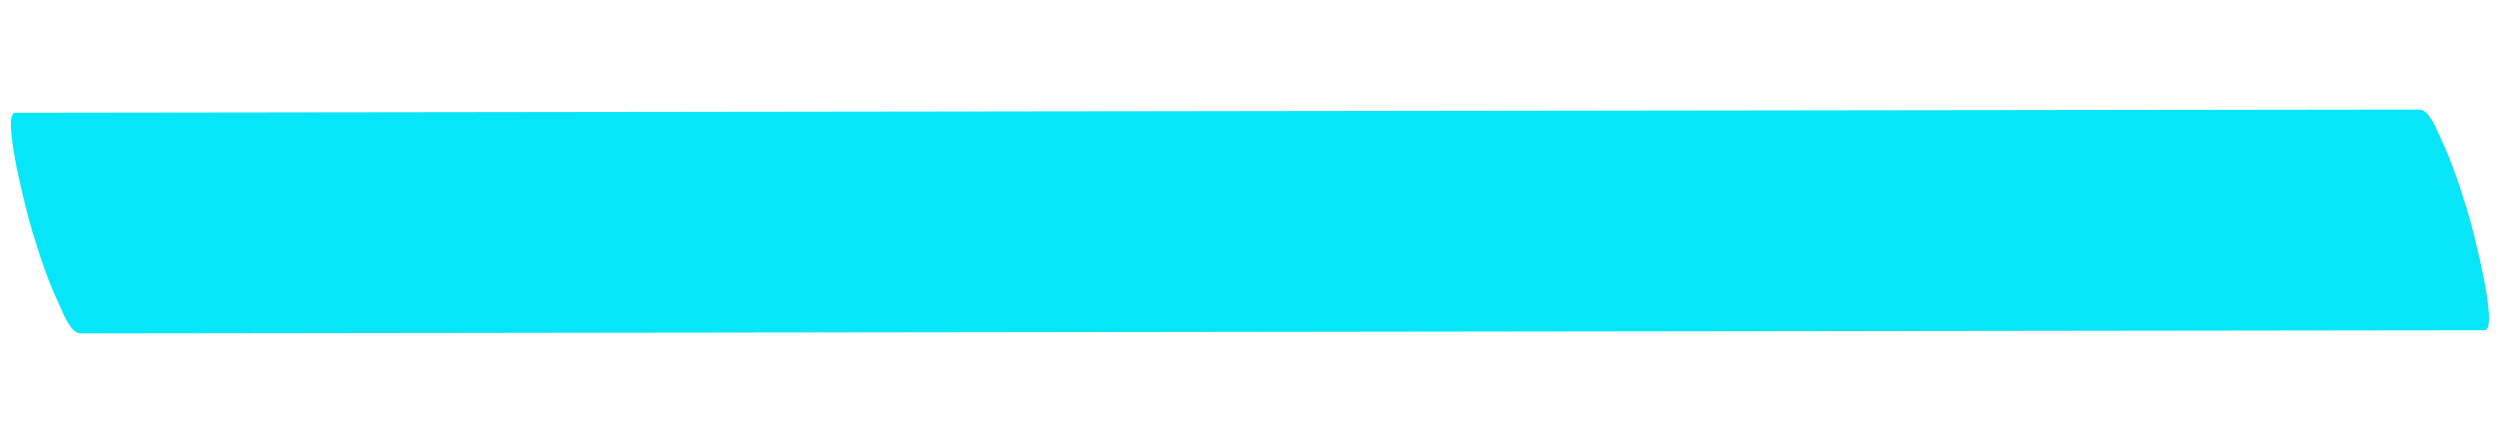 <svg xmlns="http://www.w3.org/2000/svg" width="680" viewBox="0 0 510 90.75" height="121" version="1.0"><defs><clipPath id="a"><path d="M2.23 22.363h505.532v45.625H2.23Zm0 0"/></clipPath></defs><g clip-path="url(#a)"><path fill="#07e5f9" d="m16.438 68.012 381.664-.504 108.742-.14c3.117-.005-2.696-21.712-3.239-23.505-1.601-5.289-3.308-10.62-5.695-15.617-.738-1.531-2.273-5.887-4.355-5.883-127.223.164-254.446.332-381.668.5l-108.742.14c-3.118.005 2.699 21.716 3.242 23.505 1.601 5.289 3.308 10.62 5.695 15.617.734 1.535 2.273 5.89 4.355 5.887"/></g></svg>